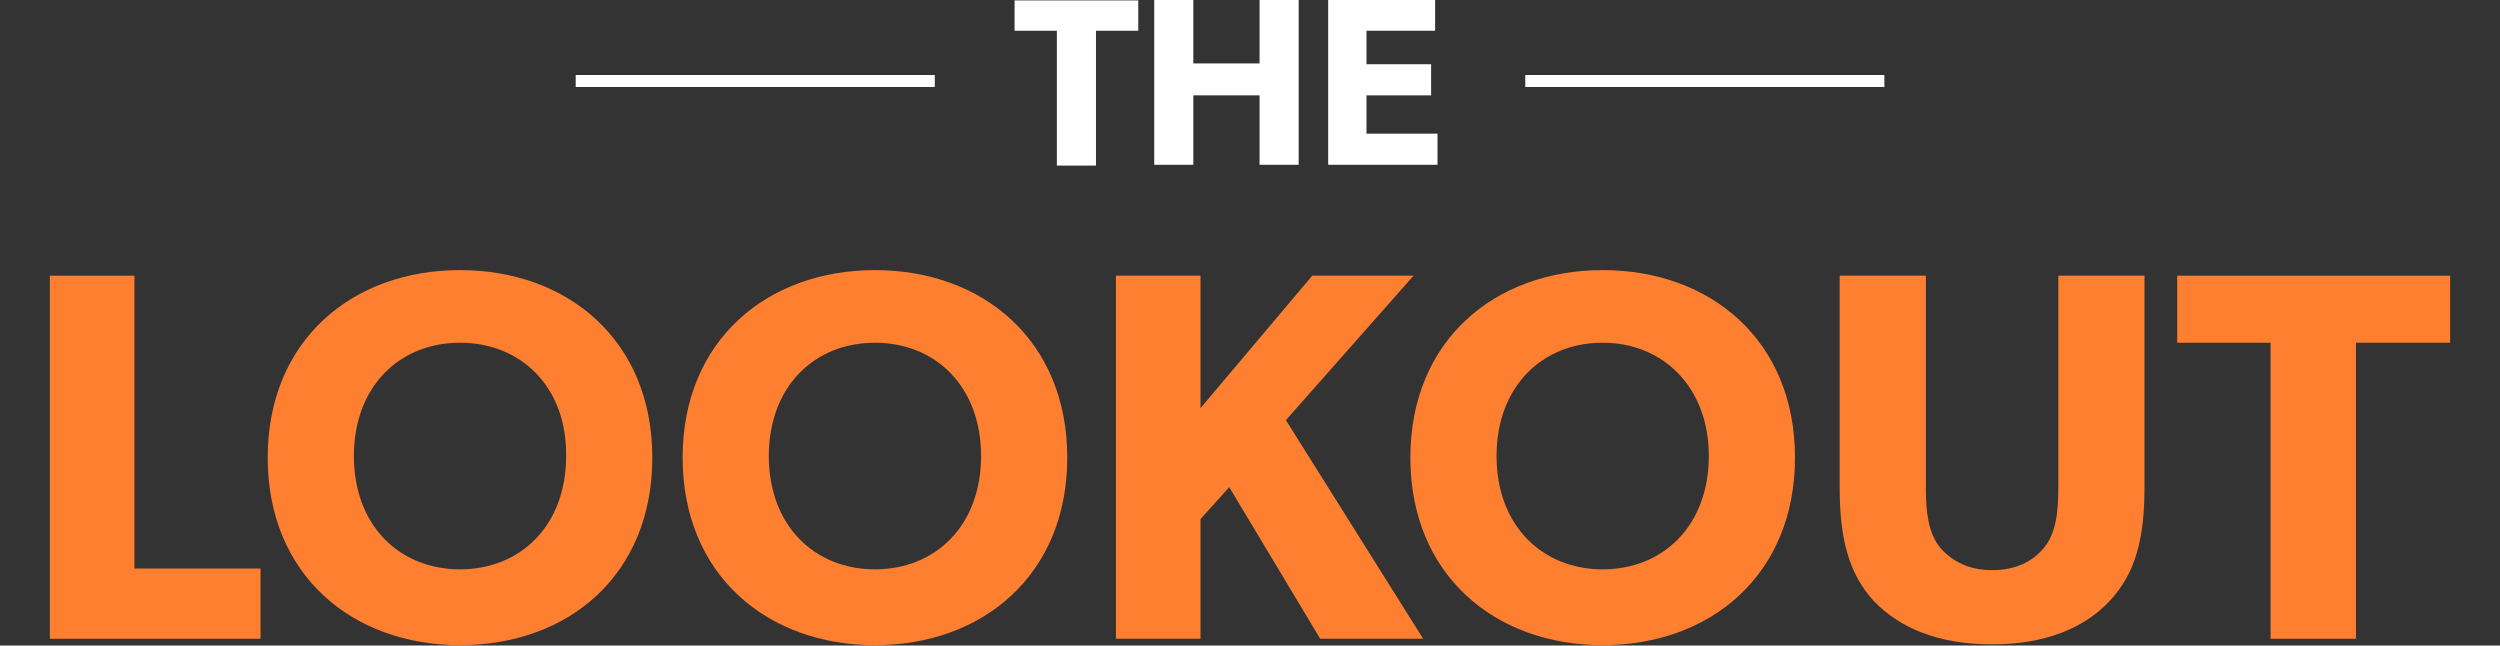 <?xml version="1.0" encoding="UTF-8"?> <!-- Generator: Adobe Illustrator 24.2.0, SVG Export Plug-In . SVG Version: 6.00 Build 0) --> <svg xmlns="http://www.w3.org/2000/svg" xmlns:xlink="http://www.w3.org/1999/xlink" version="1.1" id="Layer_1" x="0px" y="0px" viewBox="0 0 313.3 80.9" style="enable-background:new 0 0 313.3 80.9;" xml:space="preserve"><rect x="0" y="0" width="313.3" height="80.9" fill="#333333" stroke="none"/> <style type="text/css"> .st0{fill:#FFFFFF;} .st1{fill:none;stroke:#FFFFFF;stroke-width:1.502;stroke-miterlimit:10;} .st2{fill:#FF7F31;} </style> <g id="the-logbook-lockup" transform="translate(-2033.352 -596.65)"> <g id="Group_430"> <path id="Path_1481" class="st0" d="M2176,600.5h-5.3v16.9h-4.9v-16.9h-5.3v-3.8h15.5V600.5z"></path> <path id="Path_1482" class="st0" d="M2196.1,617.3h-4.9v-8.7h-8.3v8.7h-4.9v-20.7h4.9v8h8.3v-8h4.9L2196.1,617.3z"></path> <path id="Path_1483" class="st0" d="M2213.5,617.3h-13.7v-20.7h13.4v3.9h-8.6v4.2h8.1v3.9h-8.1v4.8h8.9V617.3z"></path> </g> <line id="Line_537" class="st1" x1="2224.5" y1="606.8" x2="2269.5" y2="606.8"></line> <line id="Line_538" class="st1" x1="2105.5" y1="606.8" x2="2150.5" y2="606.8"></line> <g> <path class="st2" d="M2039.6,676.7v-45.5h10.6v36.7h15.8v8.8H2039.6z"></path> <path class="st2" d="M2091,677.5c-13.5,0-24.1-8.8-24.1-23.5s10.6-23.5,24.1-23.5s24.1,8.8,24.1,23.5S2104.6,677.5,2091,677.5z M2091,639.6c-7.6,0-13.3,5.5-13.3,14.2s5.7,14.2,13.3,14.2s13.3-5.5,13.3-14.2C2104.4,645.1,2098.6,639.6,2091,639.6z"></path> <path class="st2" d="M2143,677.5c-13.5,0-24.1-8.8-24.1-23.5s10.6-23.5,24.1-23.5s24.1,8.8,24.1,23.5S2156.5,677.5,2143,677.5z M2143,639.6c-7.6,0-13.3,5.5-13.3,14.2s5.7,14.2,13.3,14.2s13.3-5.5,13.3-14.2C2156.3,645.1,2150.6,639.6,2143,639.6z"></path> <path class="st2" d="M2198.8,676.7l-11.4-19l-3.6,4v15h-10.6v-45.5h10.6v16.6l14-16.6h12.7l-16,18.1l17.2,27.4H2198.8z"></path> <path class="st2" d="M2234.2,677.5c-13.5,0-24.1-8.8-24.1-23.5s10.6-23.5,24.1-23.5c13.5,0,24.1,8.8,24.1,23.5 S2247.7,677.5,2234.2,677.5z M2234.2,639.6c-7.6,0-13.3,5.5-13.3,14.2s5.7,14.2,13.3,14.2c7.6,0,13.3-5.5,13.3-14.2 C2247.5,645.1,2241.7,639.6,2234.2,639.6z"></path> <path class="st2" d="M2297.7,672c-3.2,3.4-8.1,5.4-14.7,5.4c-6.7,0-11.5-2-14.8-5.4c-3.2-3.5-4.3-7.9-4.3-14.3v-26.5h10.8v26.5 c0,3.2,0.3,5.7,1.8,7.6c1.5,1.7,3.6,2.8,6.5,2.8c3,0,5.1-1.1,6.5-2.8c1.5-1.8,1.8-4.4,1.8-7.6v-26.5h10.8v26.5 C2302.1,664.1,2301,668.5,2297.7,672z"></path> <path class="st2" d="M2328.6,639.6v37.1h-10.7v-37.1h-11.7v-8.4h34.2v8.4H2328.6z"></path> </g> </g> </svg> 